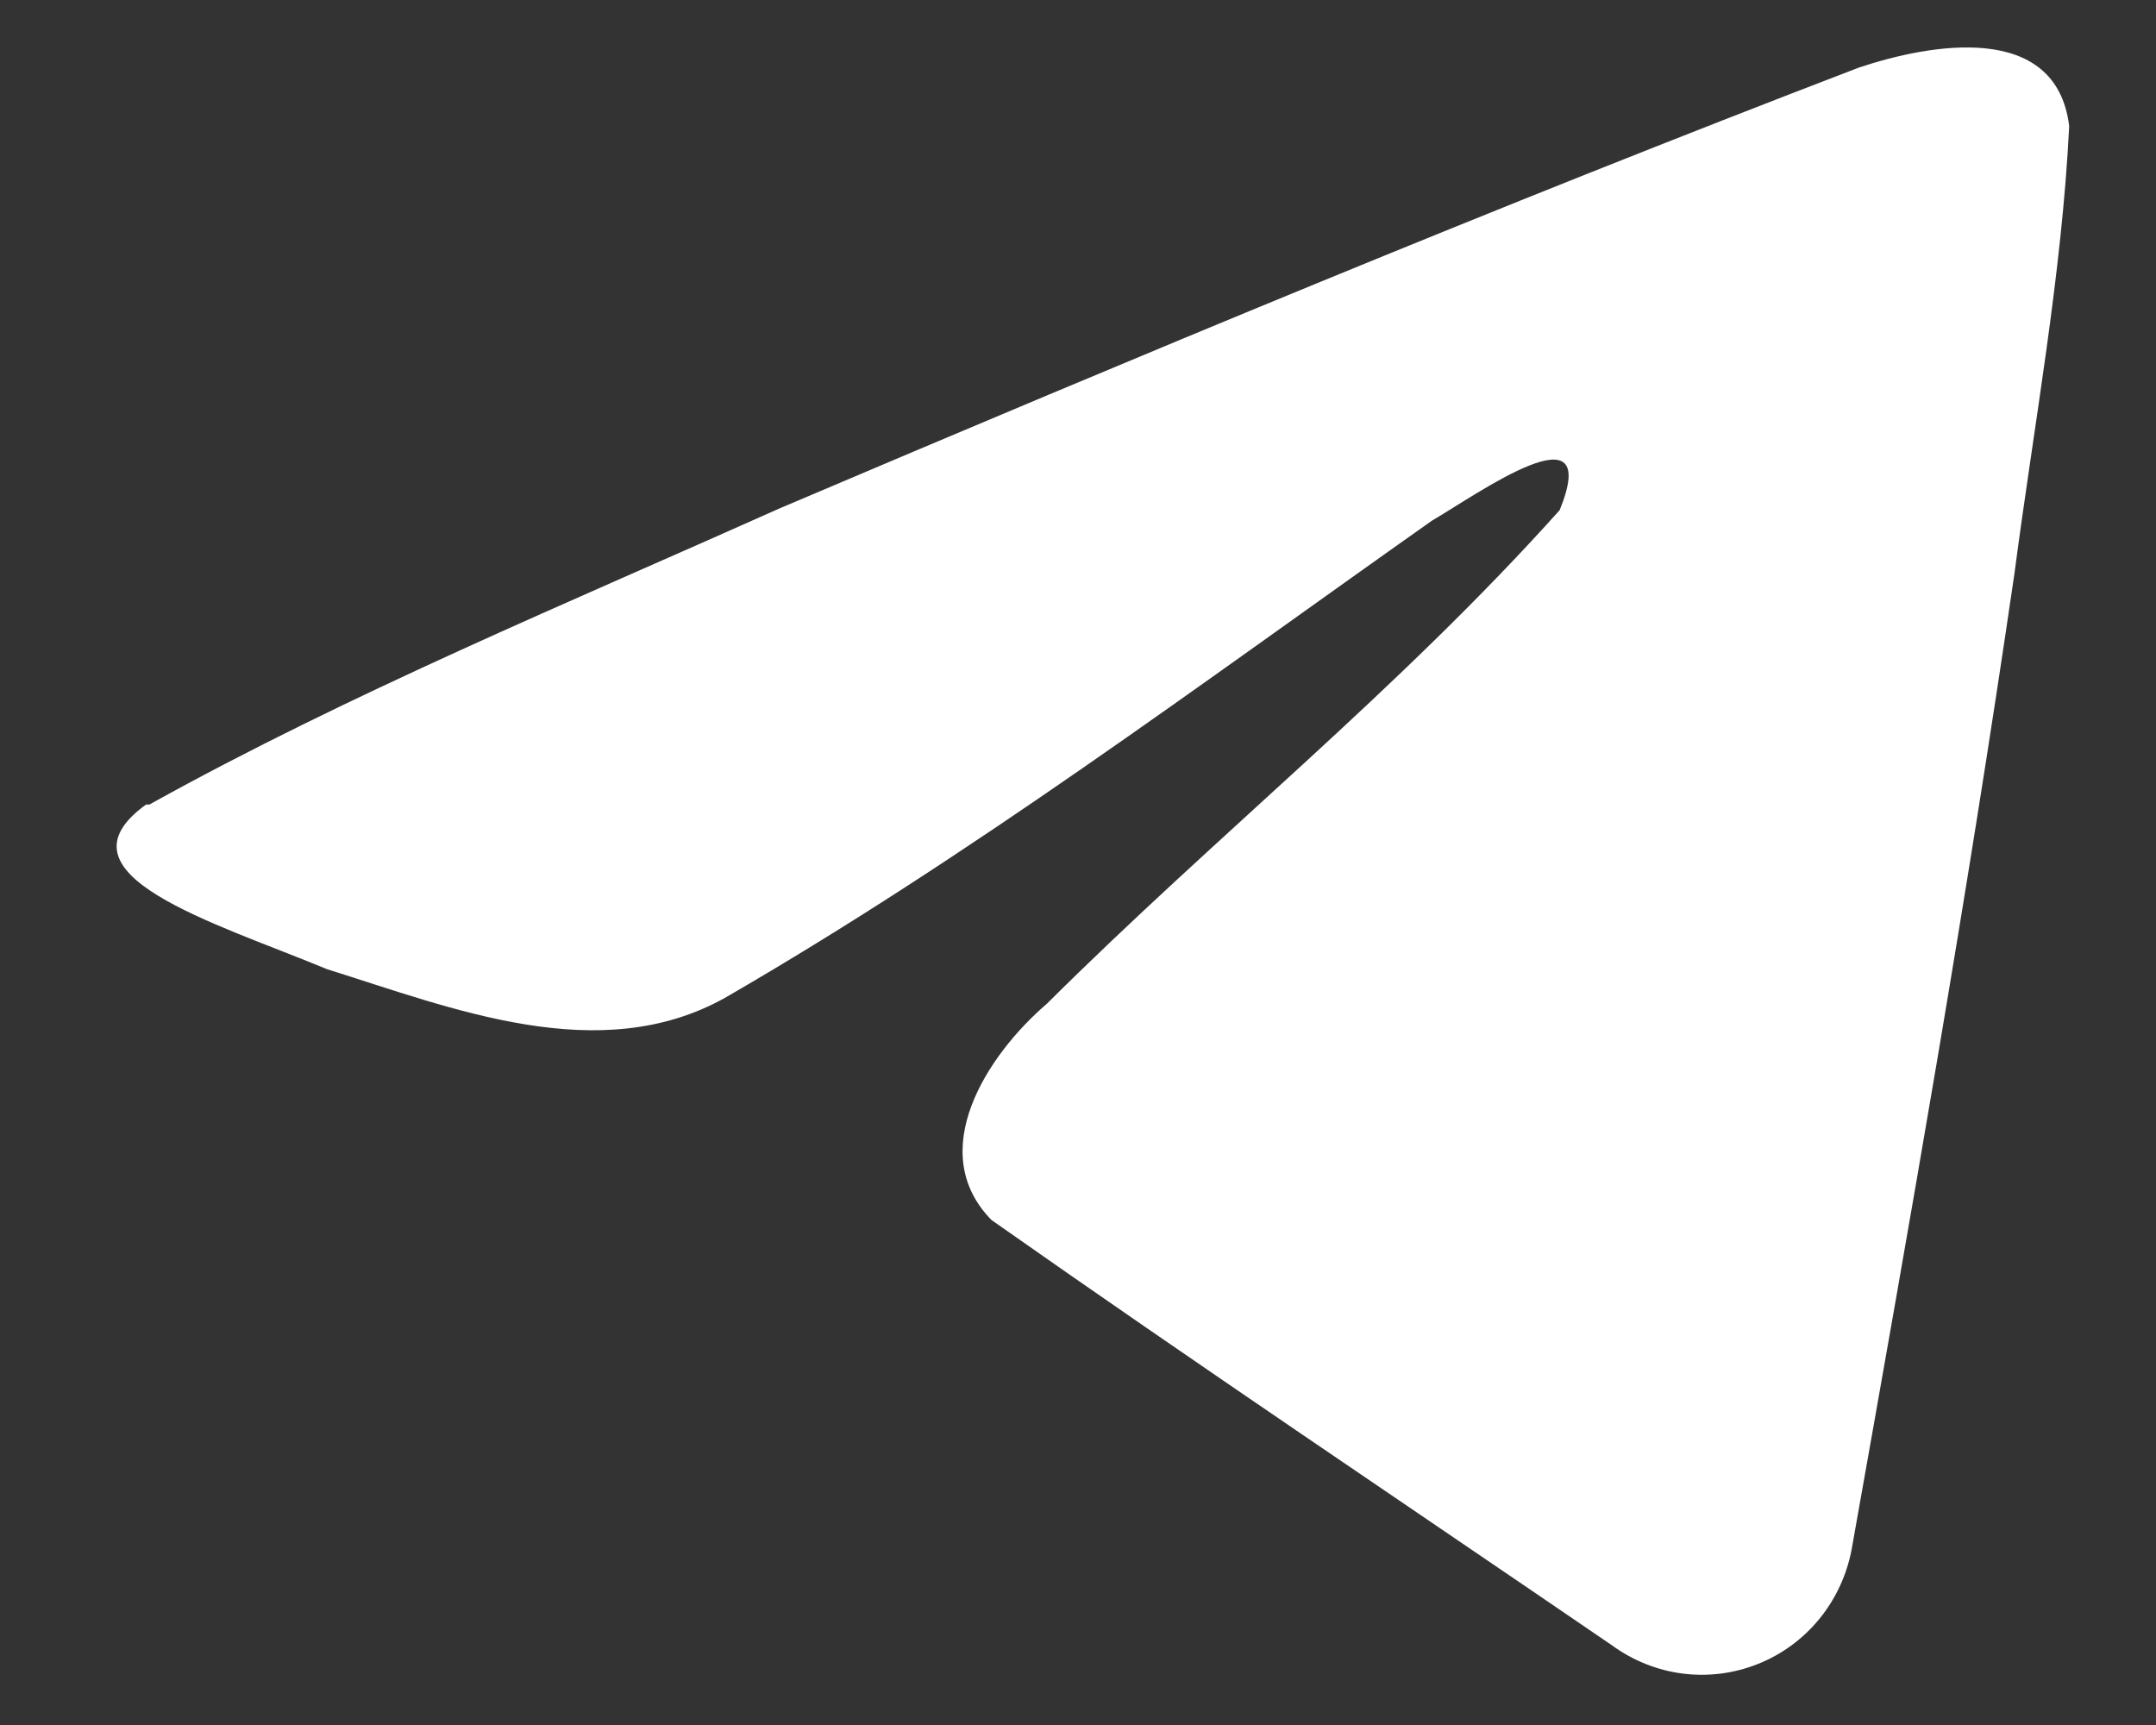 <?xml version="1.0" encoding="UTF-8"?> <svg xmlns="http://www.w3.org/2000/svg" width="15" height="12" viewBox="0 0 15 12" fill="none"><rect x="0" y="0" width="15" height="12" fill="#333333" stroke="none"/><path d="M1.039 5.597C2.428 4.825 3.977 4.184 5.423 3.537C7.913 2.479 10.409 1.437 12.933 0.47C13.427 0.305 14.306 0.144 14.396 0.877C14.345 1.912 14.152 2.948 14.016 3.984C13.682 6.272 13.285 8.515 12.882 10.781C12.848 10.958 12.771 11.124 12.657 11.263C12.543 11.402 12.396 11.51 12.229 11.576C12.063 11.642 11.883 11.665 11.705 11.642C11.528 11.619 11.359 11.551 11.214 11.445C9.774 10.461 8.322 9.488 6.898 8.487C6.433 8.012 6.864 7.342 7.284 6.982C8.469 5.803 9.728 4.802 10.851 3.549C11.152 2.811 10.284 3.434 9.961 3.623C8.339 4.768 6.756 5.952 5.043 6.942C4.17 7.428 3.149 7.016 2.275 6.742C1.487 6.415 0.341 6.084 1.016 5.597H1.039Z" fill="white"></path></svg> 